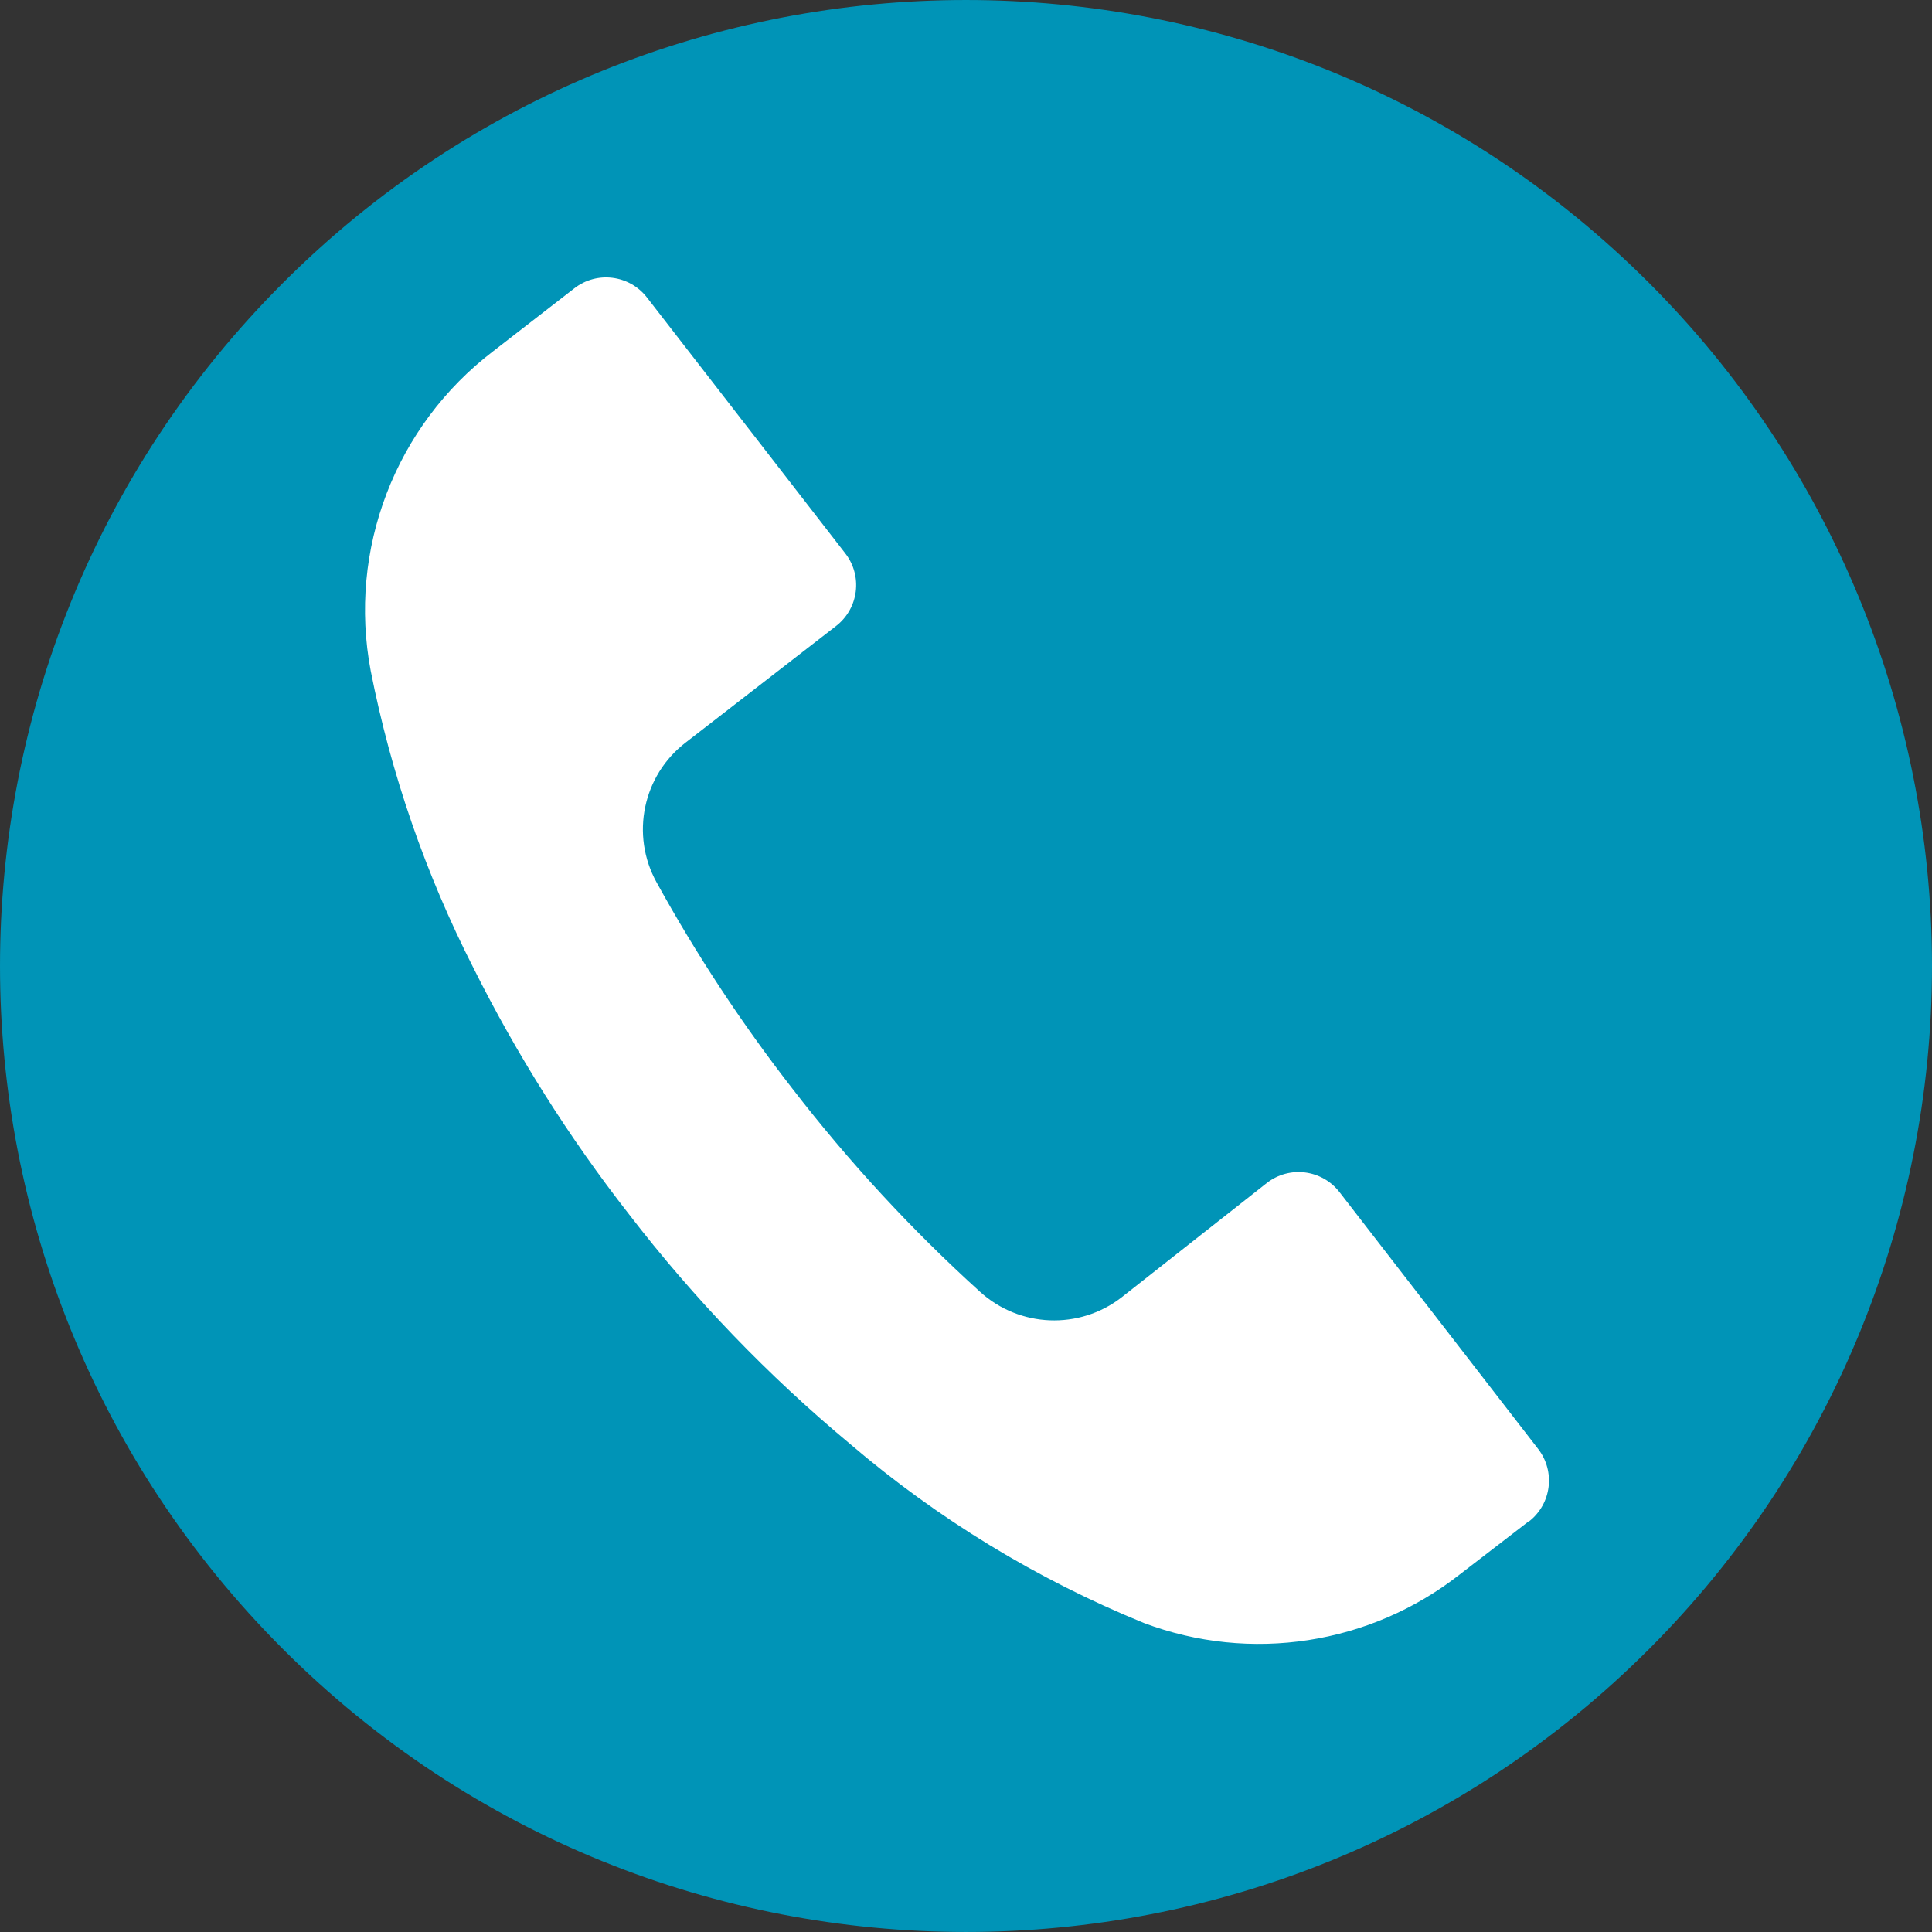 <svg xmlns:xlink="http://www.w3.org/1999/xlink" xmlns="http://www.w3.org/2000/svg" id="Layer_2" data-name="Layer 2" viewBox="0 0 500 500" width="500"  height="500" >
  <rect x="0" y="0" width="500" height="500" fill="#333333" stroke="none"/>
  <defs>
    <style>
      .cls-1 {
        fill: #0094b7;
      }

      .cls-2 {
        fill: #fff;
      }
    </style>
  </defs>
  <g id="Layer_1-2" data-name="Layer 1">
    <g>
      <path class="cls-1" d="M426.75,73.2c-97.65-97.62-255.94-97.59-353.55,.05-97.62,97.65-97.59,255.94,.05,353.55,97.65,97.62,255.94,97.59,353.55-.05,46.88-46.9,73.21-110.49,73.2-176.8-.01-66.3-26.36-129.88-73.25-176.75Z"/>
      <path class="cls-2" d="M395.73,393.74s-.03,.02-.05,.04v-.1s-17.88,13.77-17.88,13.77c-23.19,18.2-54.2,22.97-81.78,12.57-27.68-11.3-53.38-26.97-76.11-46.4-21.17-17.64-40.34-37.56-57.15-59.4-15.5-19.85-28.98-41.2-40.24-63.73-12.37-24.27-21.31-50.14-26.58-76.87-5.95-31.37,6.34-63.4,31.73-82.75l20.96-16.25c5.83-4.54,14.24-3.49,18.78,2.34,.01,.02,.02,.03,.04,.05l51.3,66.19c4.54,5.83,3.49,14.24-2.34,18.78l-.05,.04-38.87,30.12c-11.14,8.53-14.36,23.93-7.57,36.21,10.3,18.7,22.07,36.57,35.18,53.42,14.6,18.93,30.85,36.52,48.56,52.57,10.24,9.26,25.63,9.87,36.56,1.45l37.64-29.64c5.83-4.54,14.24-3.49,18.78,2.34l.04,.05,51.37,66.42c4.54,5.83,3.49,14.24-2.34,18.78Z"/>
    </g>
  </g>
</svg>